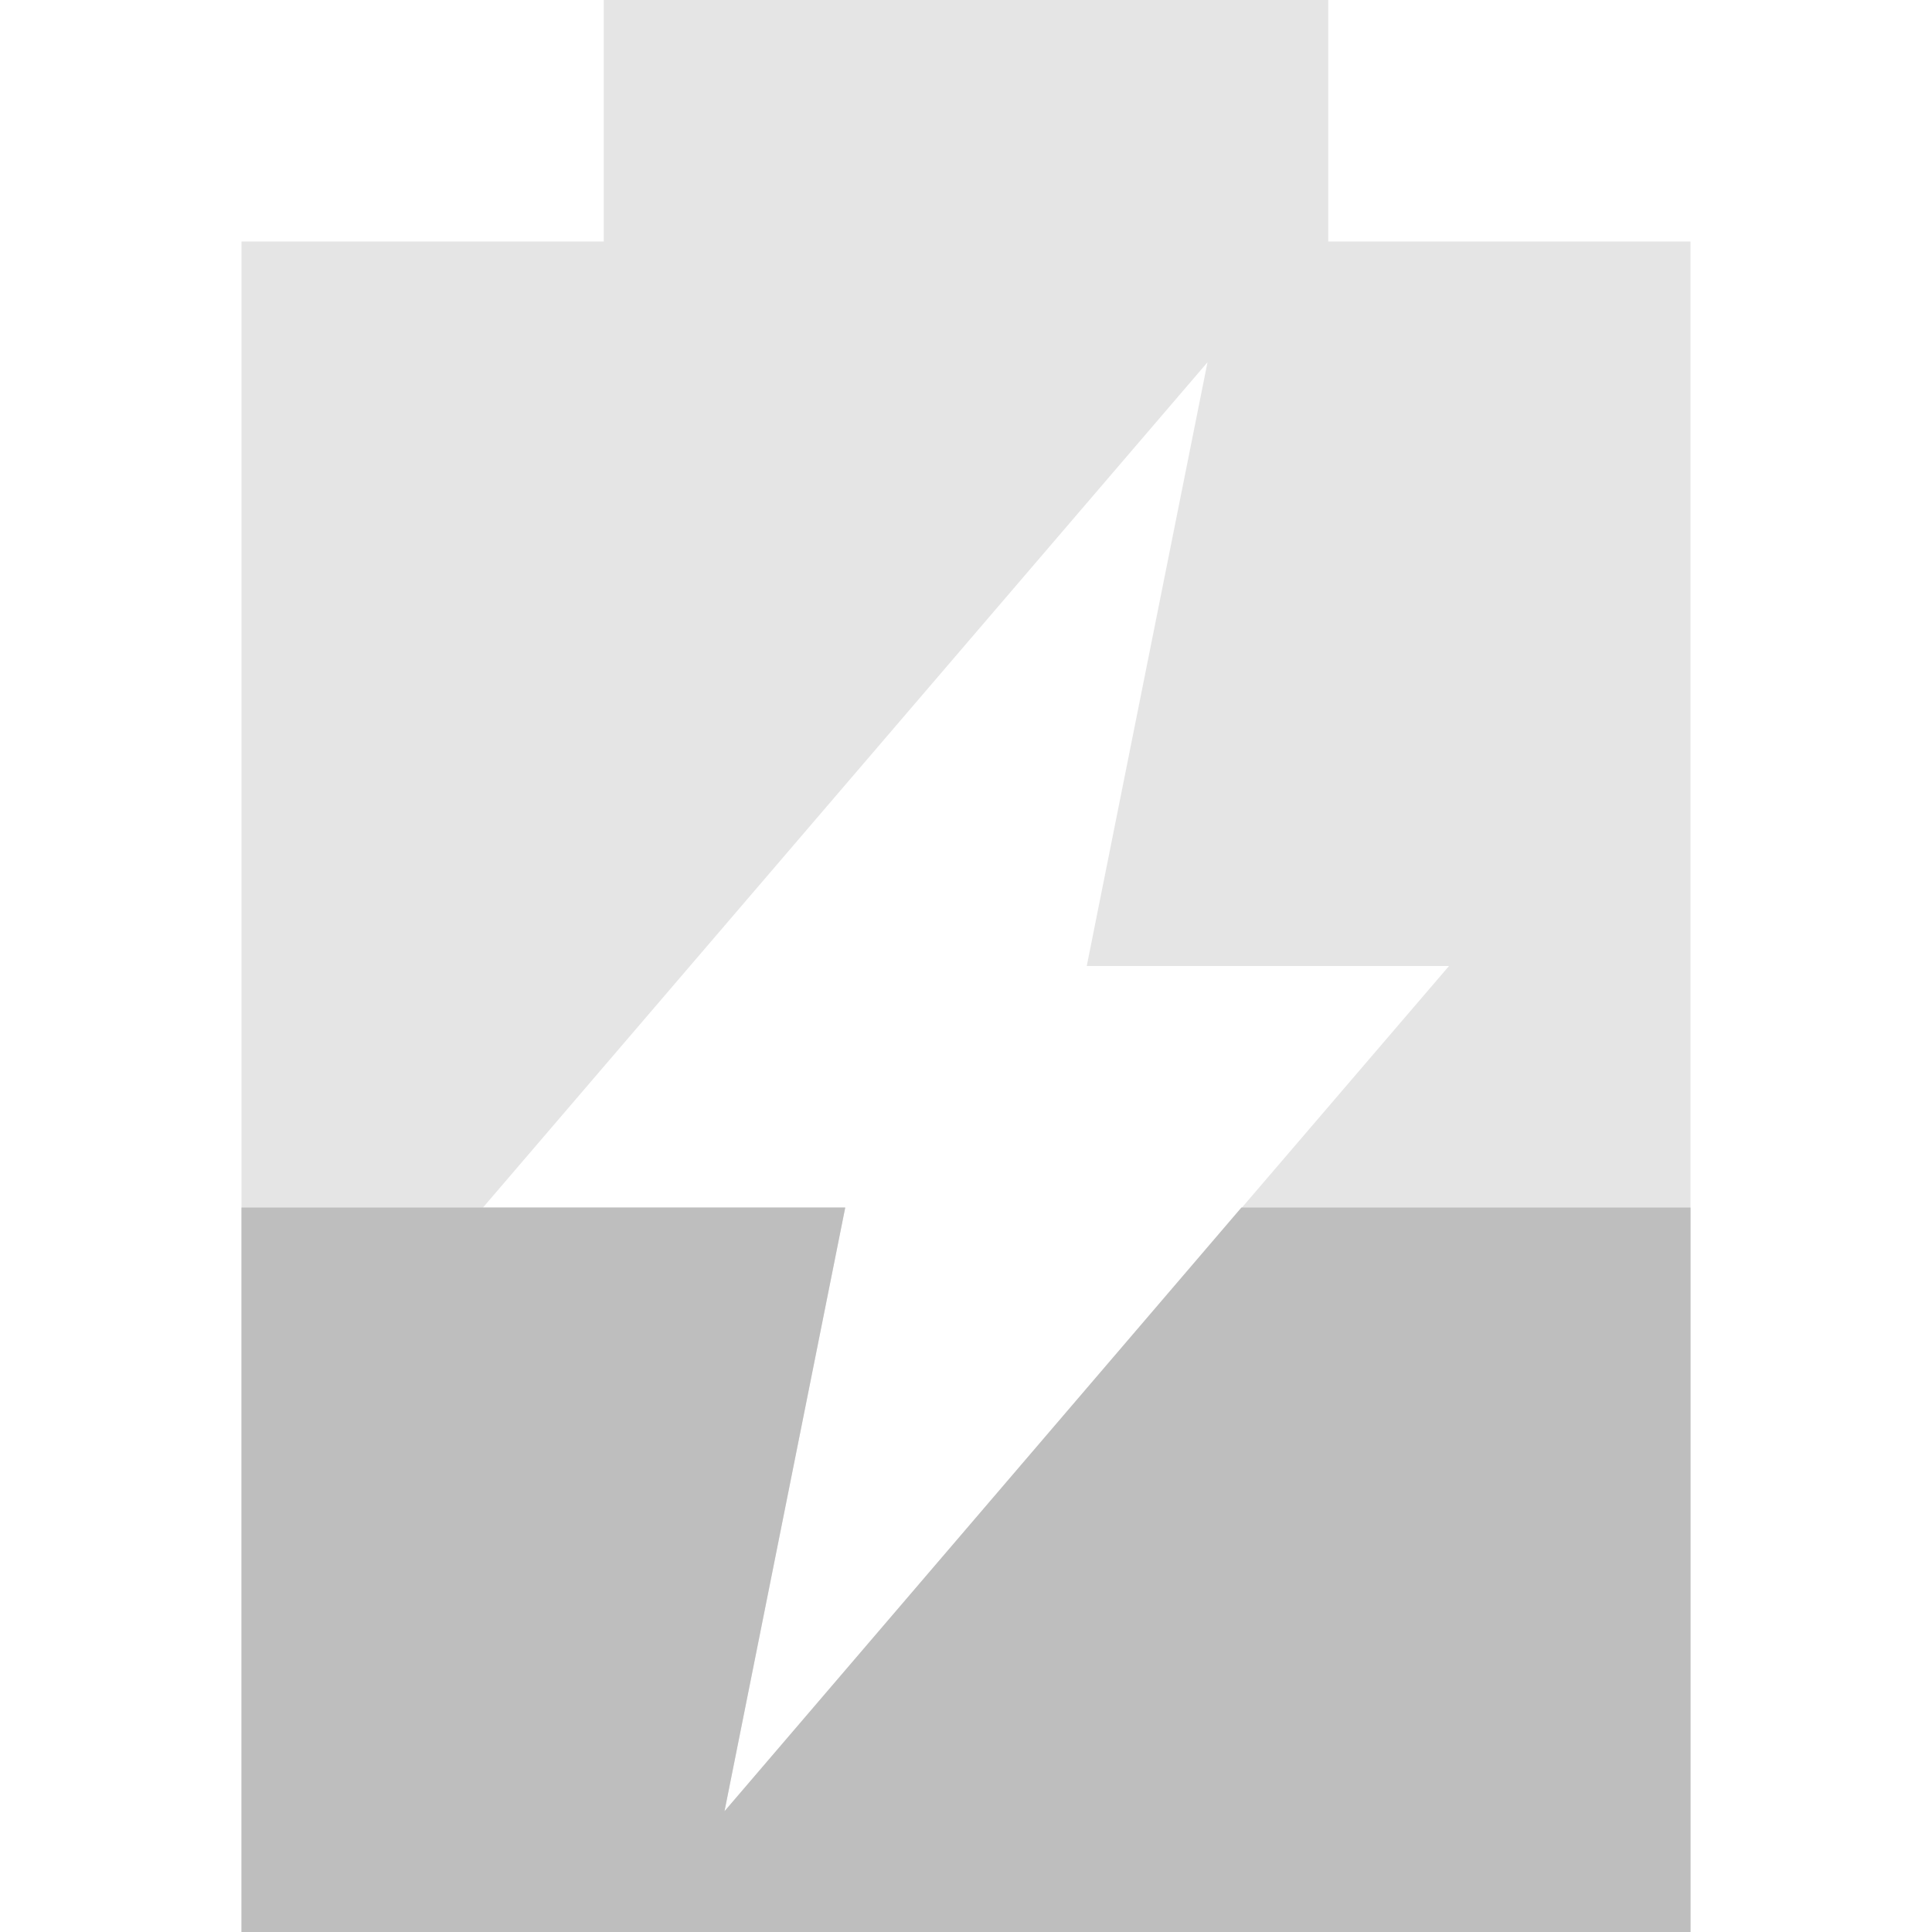<svg xmlns="http://www.w3.org/2000/svg" viewBox="0 0 16 16">
 <path d="m 5 0 l 0 2 l -3 0 l 0 14 l 12 0 l 0 -14 l -3 0 l 0 -2 l -6 0 z m 5 3 l -1 5 l 3 0 l -6 7 l 1 -5 l -3 0 l 6 -7 z" style="fill:#bebebe;opacity:0.4"/>
 <path d="m 2 10 l 0 6 l 12 0 l 0 -6 l -3.719 0 l -4.281 5 l 1 -5 l -3 0 l -2 0 z" style="fill:#bebebe"/>
</svg>
